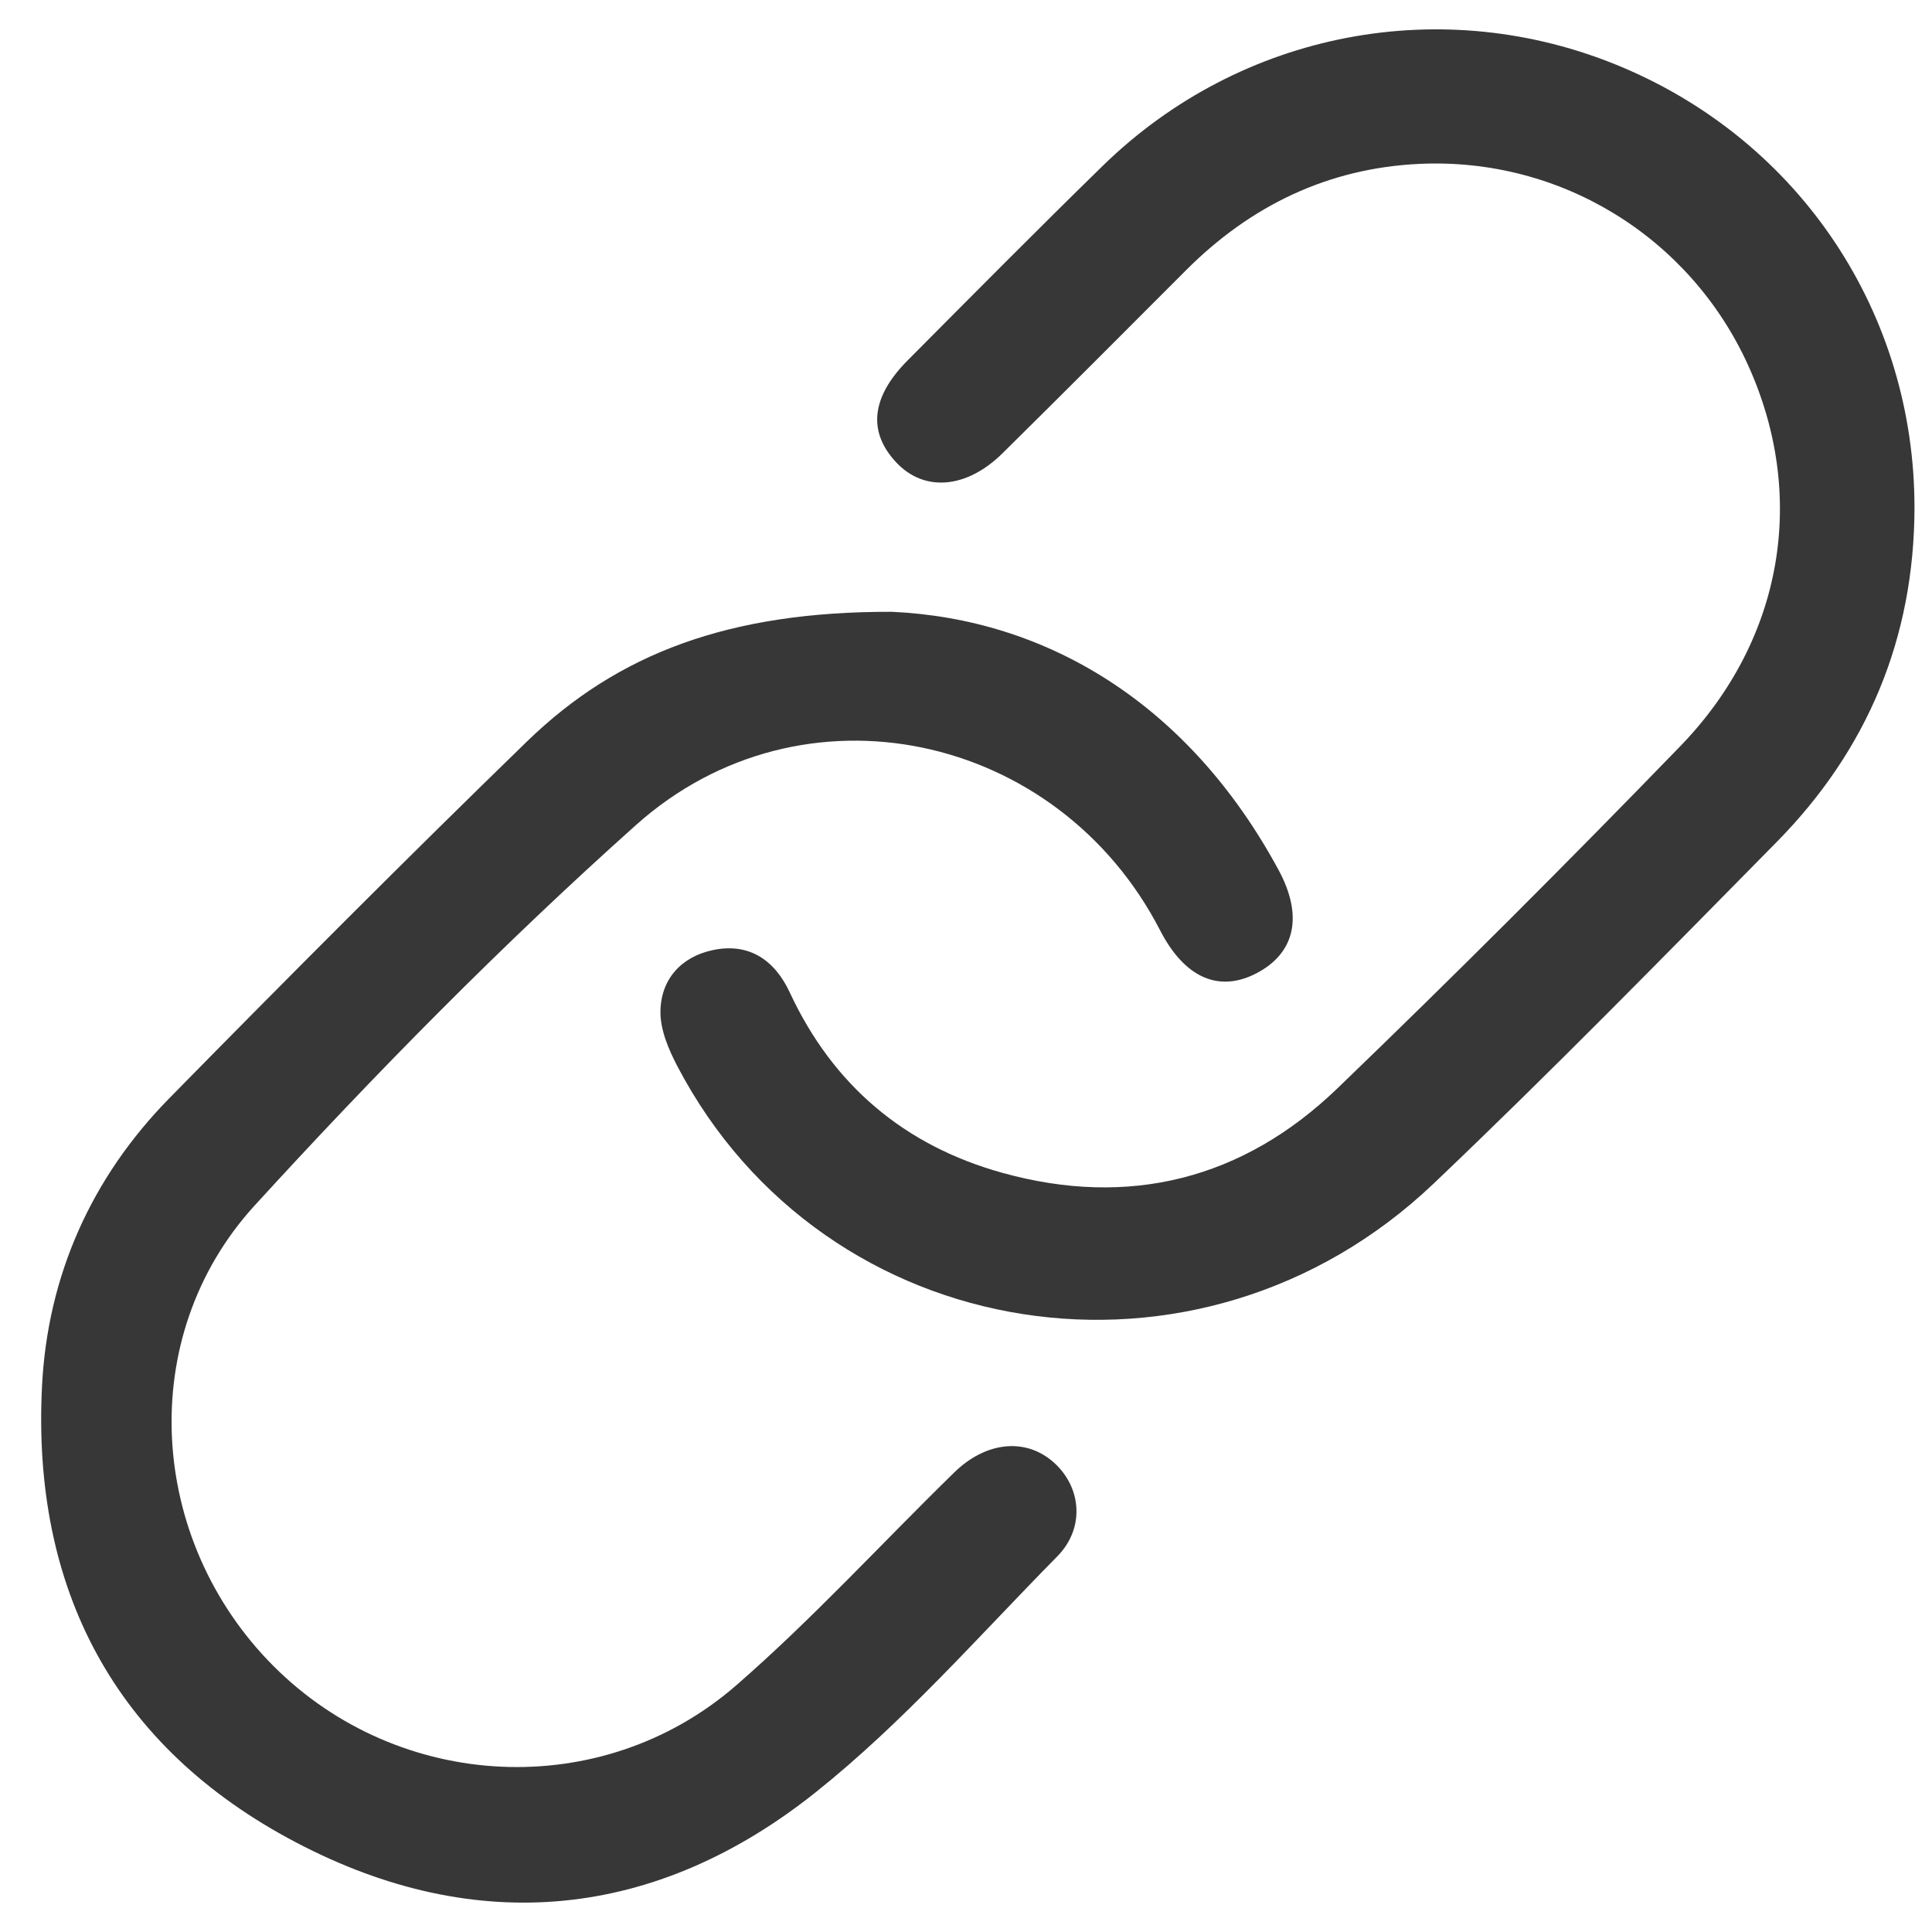 <svg width="33" height="33" viewBox="0 0 33 33" fill="none" xmlns="http://www.w3.org/2000/svg">
<g clip-path="url(#clip0_408_1805)">
<path d="M32.701 8.679C32.694 10.898 31.901 12.803 30.35 14.379C28.415 16.343 26.485 18.316 24.488 20.216C20.484 24.027 14.087 23.019 11.57 18.212C11.42 17.925 11.278 17.592 11.281 17.281C11.286 16.725 11.637 16.342 12.177 16.228C12.795 16.098 13.234 16.399 13.492 16.956C14.228 18.538 15.452 19.569 17.118 20.032C19.285 20.635 21.233 20.142 22.844 18.59C24.831 16.677 26.782 14.726 28.7 12.746C30.469 10.92 30.869 8.458 29.856 6.232C28.865 4.054 26.663 2.688 24.247 2.799C22.684 2.872 21.36 3.512 20.257 4.617C19.216 5.66 18.175 6.704 17.126 7.74C16.511 8.349 15.789 8.406 15.314 7.904C14.819 7.382 14.877 6.786 15.501 6.158C16.608 5.044 17.712 3.93 18.835 2.833C21.197 0.527 24.655 -0.129 27.682 1.137C30.753 2.421 32.704 5.355 32.701 8.679Z" fill="#373737"/>
<path d="M15.232 10.45C17.854 10.568 20.29 11.997 21.838 14.858C22.269 15.655 22.115 16.283 21.462 16.624C20.817 16.96 20.232 16.7 19.815 15.89C18.07 12.504 13.702 11.552 10.861 14.094C8.578 16.135 6.417 18.328 4.352 20.588C2.296 22.838 2.528 26.315 4.676 28.462C6.817 30.601 10.274 30.787 12.575 28.787C13.882 27.65 15.057 26.363 16.3 25.15C16.831 24.631 17.488 24.56 17.96 24.946C18.468 25.364 18.55 26.087 18.058 26.585C16.707 27.957 15.425 29.424 13.928 30.617C11.208 32.784 8.143 33.094 5.053 31.468C1.955 29.841 0.541 27.134 0.718 23.669C0.814 21.791 1.559 20.117 2.89 18.761C4.906 16.708 6.937 14.67 9.001 12.665C10.552 11.16 12.452 10.443 15.232 10.45Z" fill="#373737"/>
</g>
<defs>
<clipPath id="clip0_408_1805">
<rect width="32" height="32" fill="white" transform="translate(0.703 0.501)"/>
</clipPath>
</defs>
</svg>
